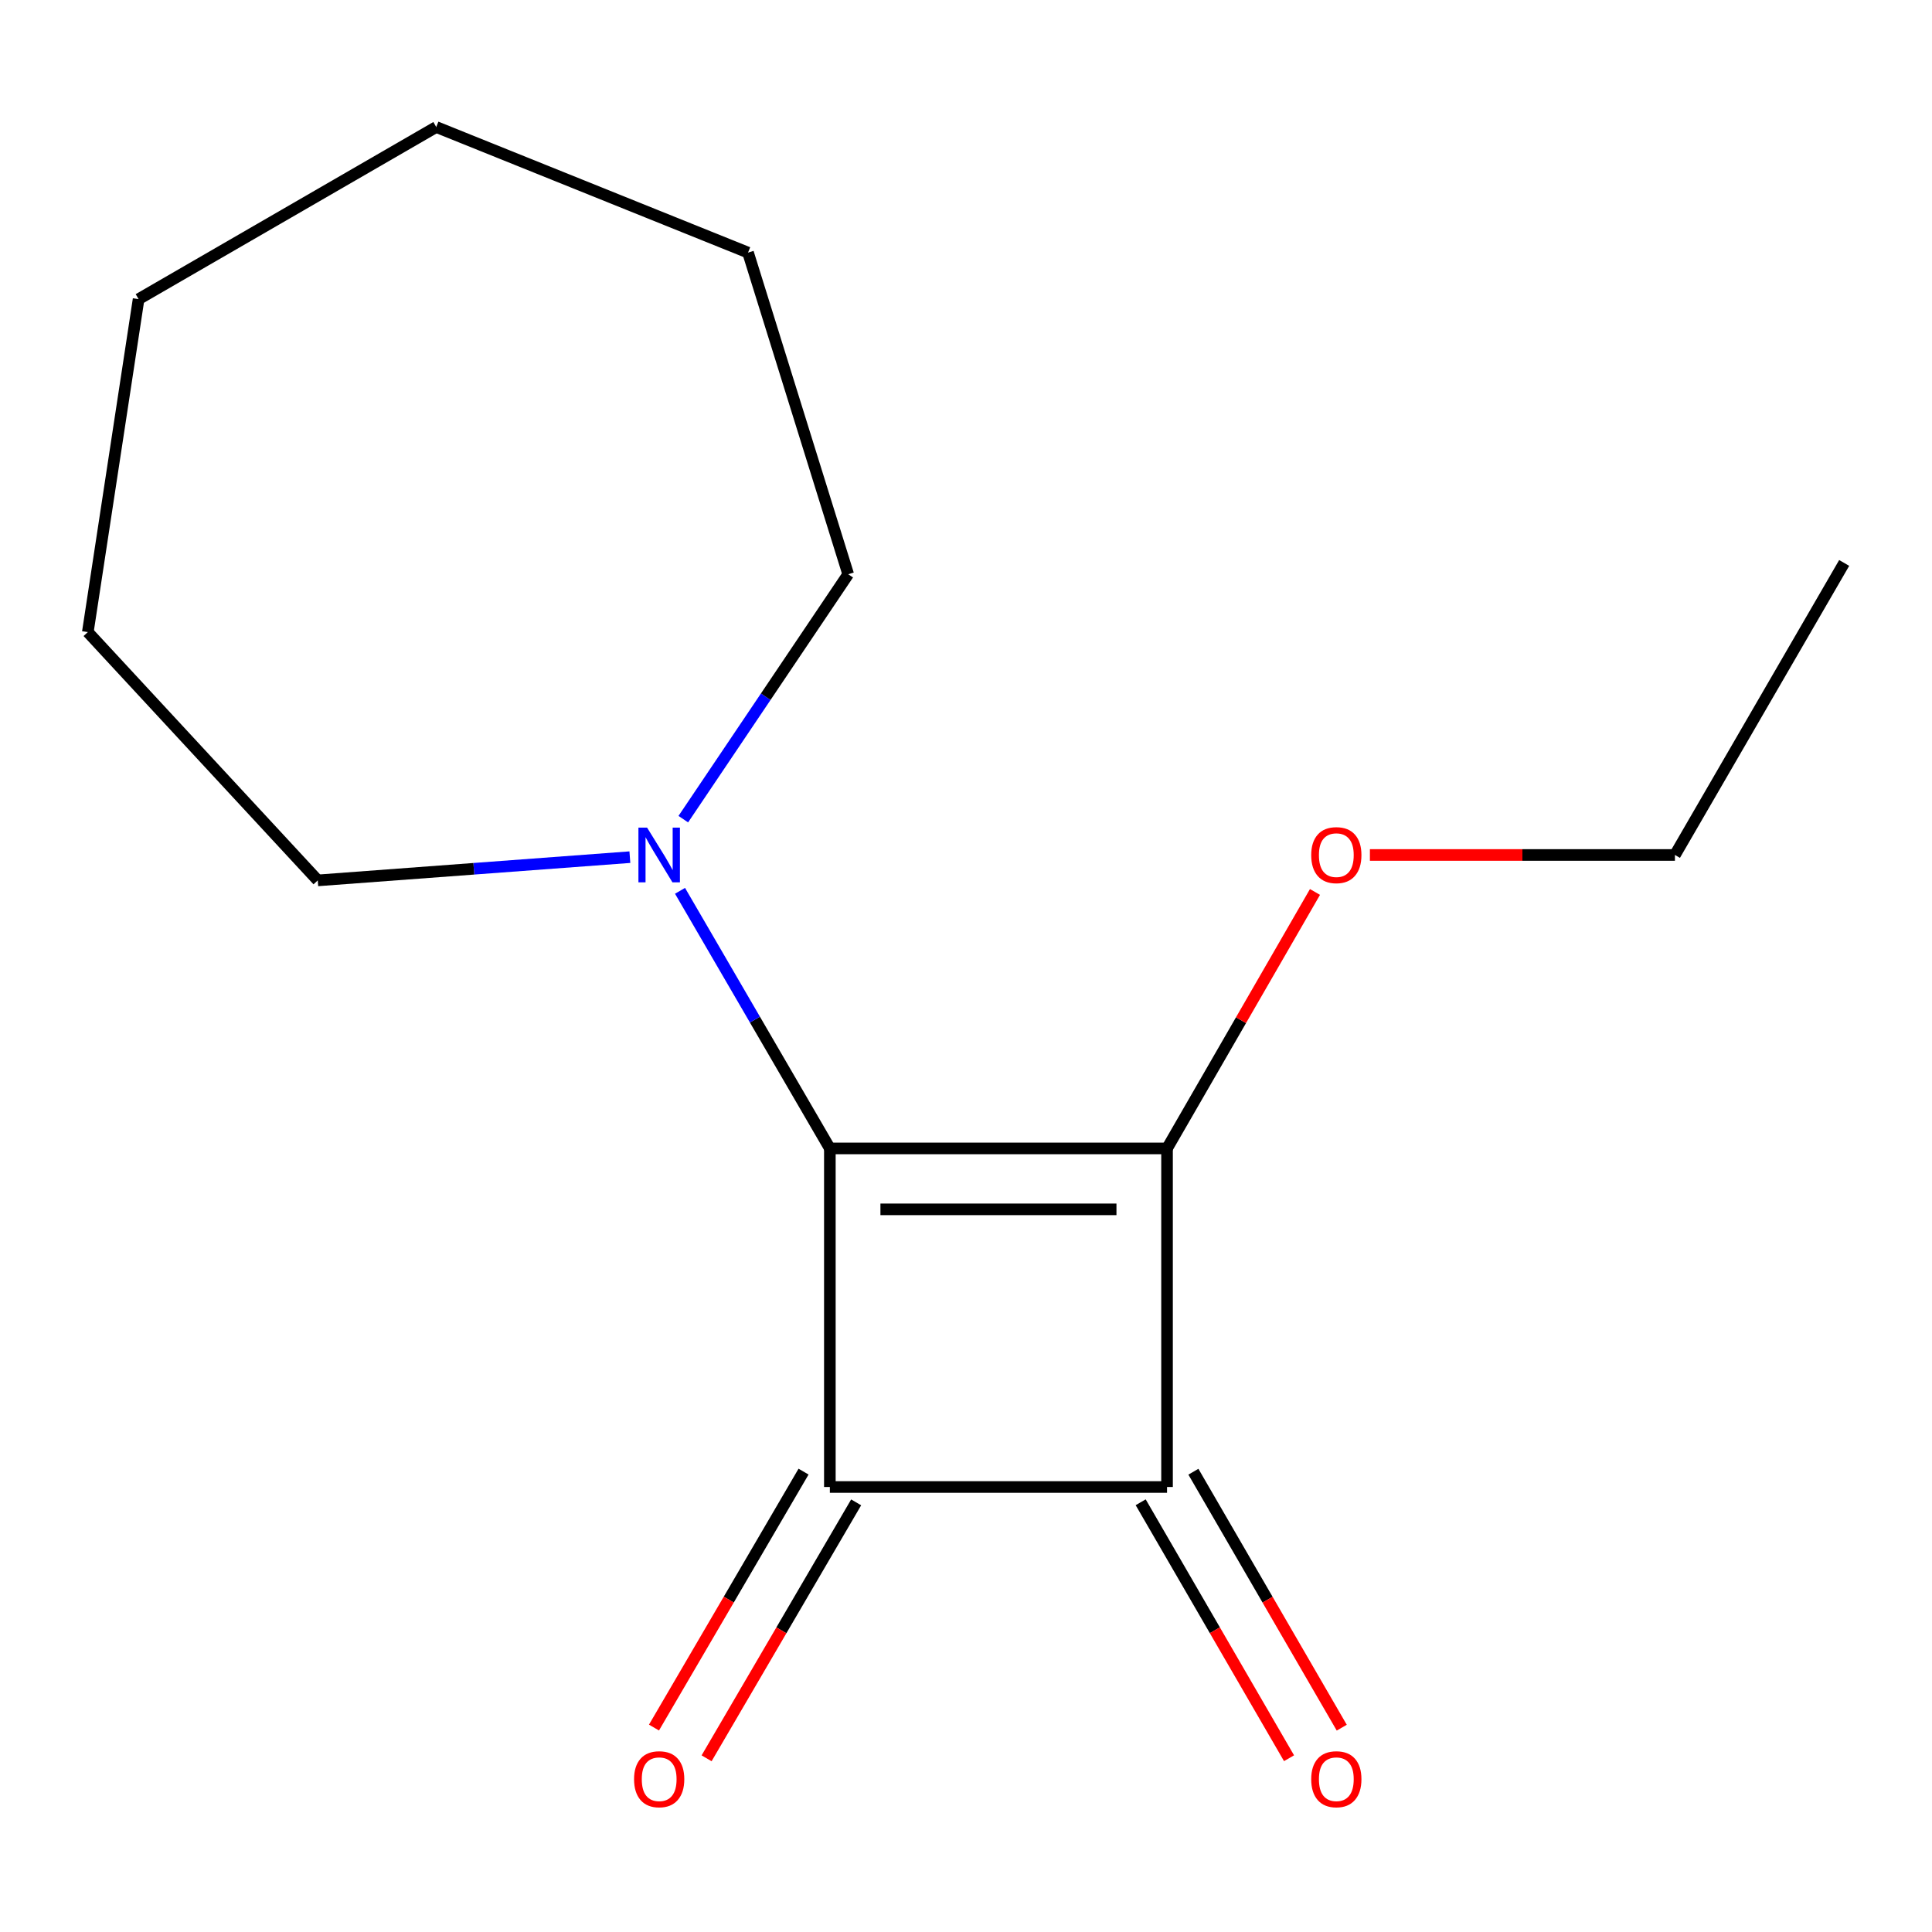 <?xml version='1.0' encoding='iso-8859-1'?>
<svg version='1.1' baseProfile='full'
              xmlns='http://www.w3.org/2000/svg'
                      xmlns:rdkit='http://www.rdkit.org/xml'
                      xmlns:xlink='http://www.w3.org/1999/xlink'
                  xml:space='preserve'
width='1000px' height='1000px' viewBox='0 0 1000 1000'>
<!-- END OF HEADER -->
<rect style='opacity:1.0;fill:#FFFFFF;stroke:none' width='1000' height='1000' x='0' y='0'> </rect>
<path class='bond-0' d='M 429.531,594.422 L 604.057,594.422' style='fill:none;fill-rule:evenodd;stroke:#000000;stroke-width:6px;stroke-linecap:butt;stroke-linejoin:miter;stroke-opacity:1' />
<path class='bond-0' d='M 455.71,625.959 L 577.878,625.959' style='fill:none;fill-rule:evenodd;stroke:#000000;stroke-width:6px;stroke-linecap:butt;stroke-linejoin:miter;stroke-opacity:1' />
<path class='bond-1' d='M 429.531,594.422 L 429.531,769.666' style='fill:none;fill-rule:evenodd;stroke:#000000;stroke-width:6px;stroke-linecap:butt;stroke-linejoin:miter;stroke-opacity:1' />
<path class='bond-3' d='M 429.531,594.422 L 390.756,527.754' style='fill:none;fill-rule:evenodd;stroke:#000000;stroke-width:6px;stroke-linecap:butt;stroke-linejoin:miter;stroke-opacity:1' />
<path class='bond-3' d='M 390.756,527.754 L 351.981,461.086' style='fill:none;fill-rule:evenodd;stroke:#0000FF;stroke-width:6px;stroke-linecap:butt;stroke-linejoin:miter;stroke-opacity:1' />
<path class='bond-6' d='M 604.057,594.422 L 642.346,528.049' style='fill:none;fill-rule:evenodd;stroke:#000000;stroke-width:6px;stroke-linecap:butt;stroke-linejoin:miter;stroke-opacity:1' />
<path class='bond-6' d='M 642.346,528.049 L 680.635,461.677' style='fill:none;fill-rule:evenodd;stroke:#FF0000;stroke-width:6px;stroke-linecap:butt;stroke-linejoin:miter;stroke-opacity:1' />
<path class='bond-15' d='M 604.057,594.422 L 604.057,769.666' style='fill:none;fill-rule:evenodd;stroke:#000000;stroke-width:6px;stroke-linecap:butt;stroke-linejoin:miter;stroke-opacity:1' />
<path class='bond-2' d='M 429.531,769.666 L 604.057,769.666' style='fill:none;fill-rule:evenodd;stroke:#000000;stroke-width:6px;stroke-linecap:butt;stroke-linejoin:miter;stroke-opacity:1' />
<path class='bond-4' d='M 415.916,761.71 L 377.209,827.947' style='fill:none;fill-rule:evenodd;stroke:#000000;stroke-width:6px;stroke-linecap:butt;stroke-linejoin:miter;stroke-opacity:1' />
<path class='bond-4' d='M 377.209,827.947 L 338.502,894.183' style='fill:none;fill-rule:evenodd;stroke:#FF0000;stroke-width:6px;stroke-linecap:butt;stroke-linejoin:miter;stroke-opacity:1' />
<path class='bond-4' d='M 443.145,777.622 L 404.438,843.859' style='fill:none;fill-rule:evenodd;stroke:#000000;stroke-width:6px;stroke-linecap:butt;stroke-linejoin:miter;stroke-opacity:1' />
<path class='bond-4' d='M 404.438,843.859 L 365.731,910.095' style='fill:none;fill-rule:evenodd;stroke:#FF0000;stroke-width:6px;stroke-linecap:butt;stroke-linejoin:miter;stroke-opacity:1' />
<path class='bond-5' d='M 590.414,777.574 L 628.809,843.815' style='fill:none;fill-rule:evenodd;stroke:#000000;stroke-width:6px;stroke-linecap:butt;stroke-linejoin:miter;stroke-opacity:1' />
<path class='bond-5' d='M 628.809,843.815 L 667.204,910.056' style='fill:none;fill-rule:evenodd;stroke:#FF0000;stroke-width:6px;stroke-linecap:butt;stroke-linejoin:miter;stroke-opacity:1' />
<path class='bond-5' d='M 617.7,761.758 L 656.095,828' style='fill:none;fill-rule:evenodd;stroke:#000000;stroke-width:6px;stroke-linecap:butt;stroke-linejoin:miter;stroke-opacity:1' />
<path class='bond-5' d='M 656.095,828 L 694.49,894.241' style='fill:none;fill-rule:evenodd;stroke:#FF0000;stroke-width:6px;stroke-linecap:butt;stroke-linejoin:miter;stroke-opacity:1' />
<path class='bond-7' d='M 353.673,423.994 L 396.35,360.613' style='fill:none;fill-rule:evenodd;stroke:#0000FF;stroke-width:6px;stroke-linecap:butt;stroke-linejoin:miter;stroke-opacity:1' />
<path class='bond-7' d='M 396.35,360.613 L 439.027,297.232' style='fill:none;fill-rule:evenodd;stroke:#000000;stroke-width:6px;stroke-linecap:butt;stroke-linejoin:miter;stroke-opacity:1' />
<path class='bond-8' d='M 326.02,443.662 L 245.247,449.677' style='fill:none;fill-rule:evenodd;stroke:#0000FF;stroke-width:6px;stroke-linecap:butt;stroke-linejoin:miter;stroke-opacity:1' />
<path class='bond-8' d='M 245.247,449.677 L 164.474,455.691' style='fill:none;fill-rule:evenodd;stroke:#000000;stroke-width:6px;stroke-linecap:butt;stroke-linejoin:miter;stroke-opacity:1' />
<path class='bond-9' d='M 709.061,442.533 L 788.001,442.533' style='fill:none;fill-rule:evenodd;stroke:#FF0000;stroke-width:6px;stroke-linecap:butt;stroke-linejoin:miter;stroke-opacity:1' />
<path class='bond-9' d='M 788.001,442.533 L 866.941,442.533' style='fill:none;fill-rule:evenodd;stroke:#000000;stroke-width:6px;stroke-linecap:butt;stroke-linejoin:miter;stroke-opacity:1' />
<path class='bond-10' d='M 439.027,297.232 L 387.183,130.748' style='fill:none;fill-rule:evenodd;stroke:#000000;stroke-width:6px;stroke-linecap:butt;stroke-linejoin:miter;stroke-opacity:1' />
<path class='bond-11' d='M 164.474,455.691 L 45.455,327.175' style='fill:none;fill-rule:evenodd;stroke:#000000;stroke-width:6px;stroke-linecap:butt;stroke-linejoin:miter;stroke-opacity:1' />
<path class='bond-12' d='M 866.941,442.533 L 954.545,291.38' style='fill:none;fill-rule:evenodd;stroke:#000000;stroke-width:6px;stroke-linecap:butt;stroke-linejoin:miter;stroke-opacity:1' />
<path class='bond-13' d='M 387.183,130.748 L 225.797,65.745' style='fill:none;fill-rule:evenodd;stroke:#000000;stroke-width:6px;stroke-linecap:butt;stroke-linejoin:miter;stroke-opacity:1' />
<path class='bond-14' d='M 45.455,327.175 L 71.736,154.839' style='fill:none;fill-rule:evenodd;stroke:#000000;stroke-width:6px;stroke-linecap:butt;stroke-linejoin:miter;stroke-opacity:1' />
<path class='bond-16' d='M 225.797,65.745 L 71.736,154.839' style='fill:none;fill-rule:evenodd;stroke:#000000;stroke-width:6px;stroke-linecap:butt;stroke-linejoin:miter;stroke-opacity:1' />
<path  class='atom-4' d='M 334.93 428.373
L 344.21 443.373
Q 345.13 444.853, 346.61 447.533
Q 348.09 450.213, 348.17 450.373
L 348.17 428.373
L 351.93 428.373
L 351.93 456.693
L 348.05 456.693
L 338.09 440.293
Q 336.93 438.373, 335.69 436.173
Q 334.49 433.973, 334.13 433.293
L 334.13 456.693
L 330.45 456.693
L 330.45 428.373
L 334.93 428.373
' fill='#0000FF'/>
<path  class='atom-5' d='M 328.19 920.917
Q 328.19 914.117, 331.55 910.317
Q 334.91 906.517, 341.19 906.517
Q 347.47 906.517, 350.83 910.317
Q 354.19 914.117, 354.19 920.917
Q 354.19 927.797, 350.79 931.717
Q 347.39 935.597, 341.19 935.597
Q 334.95 935.597, 331.55 931.717
Q 328.19 927.837, 328.19 920.917
M 341.19 932.397
Q 345.51 932.397, 347.83 929.517
Q 350.19 926.597, 350.19 920.917
Q 350.19 915.357, 347.83 912.557
Q 345.51 909.717, 341.19 909.717
Q 336.87 909.717, 334.51 912.517
Q 332.19 915.317, 332.19 920.917
Q 332.19 926.637, 334.51 929.517
Q 336.87 932.397, 341.19 932.397
' fill='#FF0000'/>
<path  class='atom-6' d='M 678.679 920.917
Q 678.679 914.117, 682.039 910.317
Q 685.399 906.517, 691.679 906.517
Q 697.959 906.517, 701.319 910.317
Q 704.679 914.117, 704.679 920.917
Q 704.679 927.797, 701.279 931.717
Q 697.879 935.597, 691.679 935.597
Q 685.439 935.597, 682.039 931.717
Q 678.679 927.837, 678.679 920.917
M 691.679 932.397
Q 695.999 932.397, 698.319 929.517
Q 700.679 926.597, 700.679 920.917
Q 700.679 915.357, 698.319 912.557
Q 695.999 909.717, 691.679 909.717
Q 687.359 909.717, 684.999 912.517
Q 682.679 915.317, 682.679 920.917
Q 682.679 926.637, 684.999 929.517
Q 687.359 932.397, 691.679 932.397
' fill='#FF0000'/>
<path  class='atom-7' d='M 678.679 442.613
Q 678.679 435.813, 682.039 432.013
Q 685.399 428.213, 691.679 428.213
Q 697.959 428.213, 701.319 432.013
Q 704.679 435.813, 704.679 442.613
Q 704.679 449.493, 701.279 453.413
Q 697.879 457.293, 691.679 457.293
Q 685.439 457.293, 682.039 453.413
Q 678.679 449.533, 678.679 442.613
M 691.679 454.093
Q 695.999 454.093, 698.319 451.213
Q 700.679 448.293, 700.679 442.613
Q 700.679 437.053, 698.319 434.253
Q 695.999 431.413, 691.679 431.413
Q 687.359 431.413, 684.999 434.213
Q 682.679 437.013, 682.679 442.613
Q 682.679 448.333, 684.999 451.213
Q 687.359 454.093, 691.679 454.093
' fill='#FF0000'/>
</svg>
